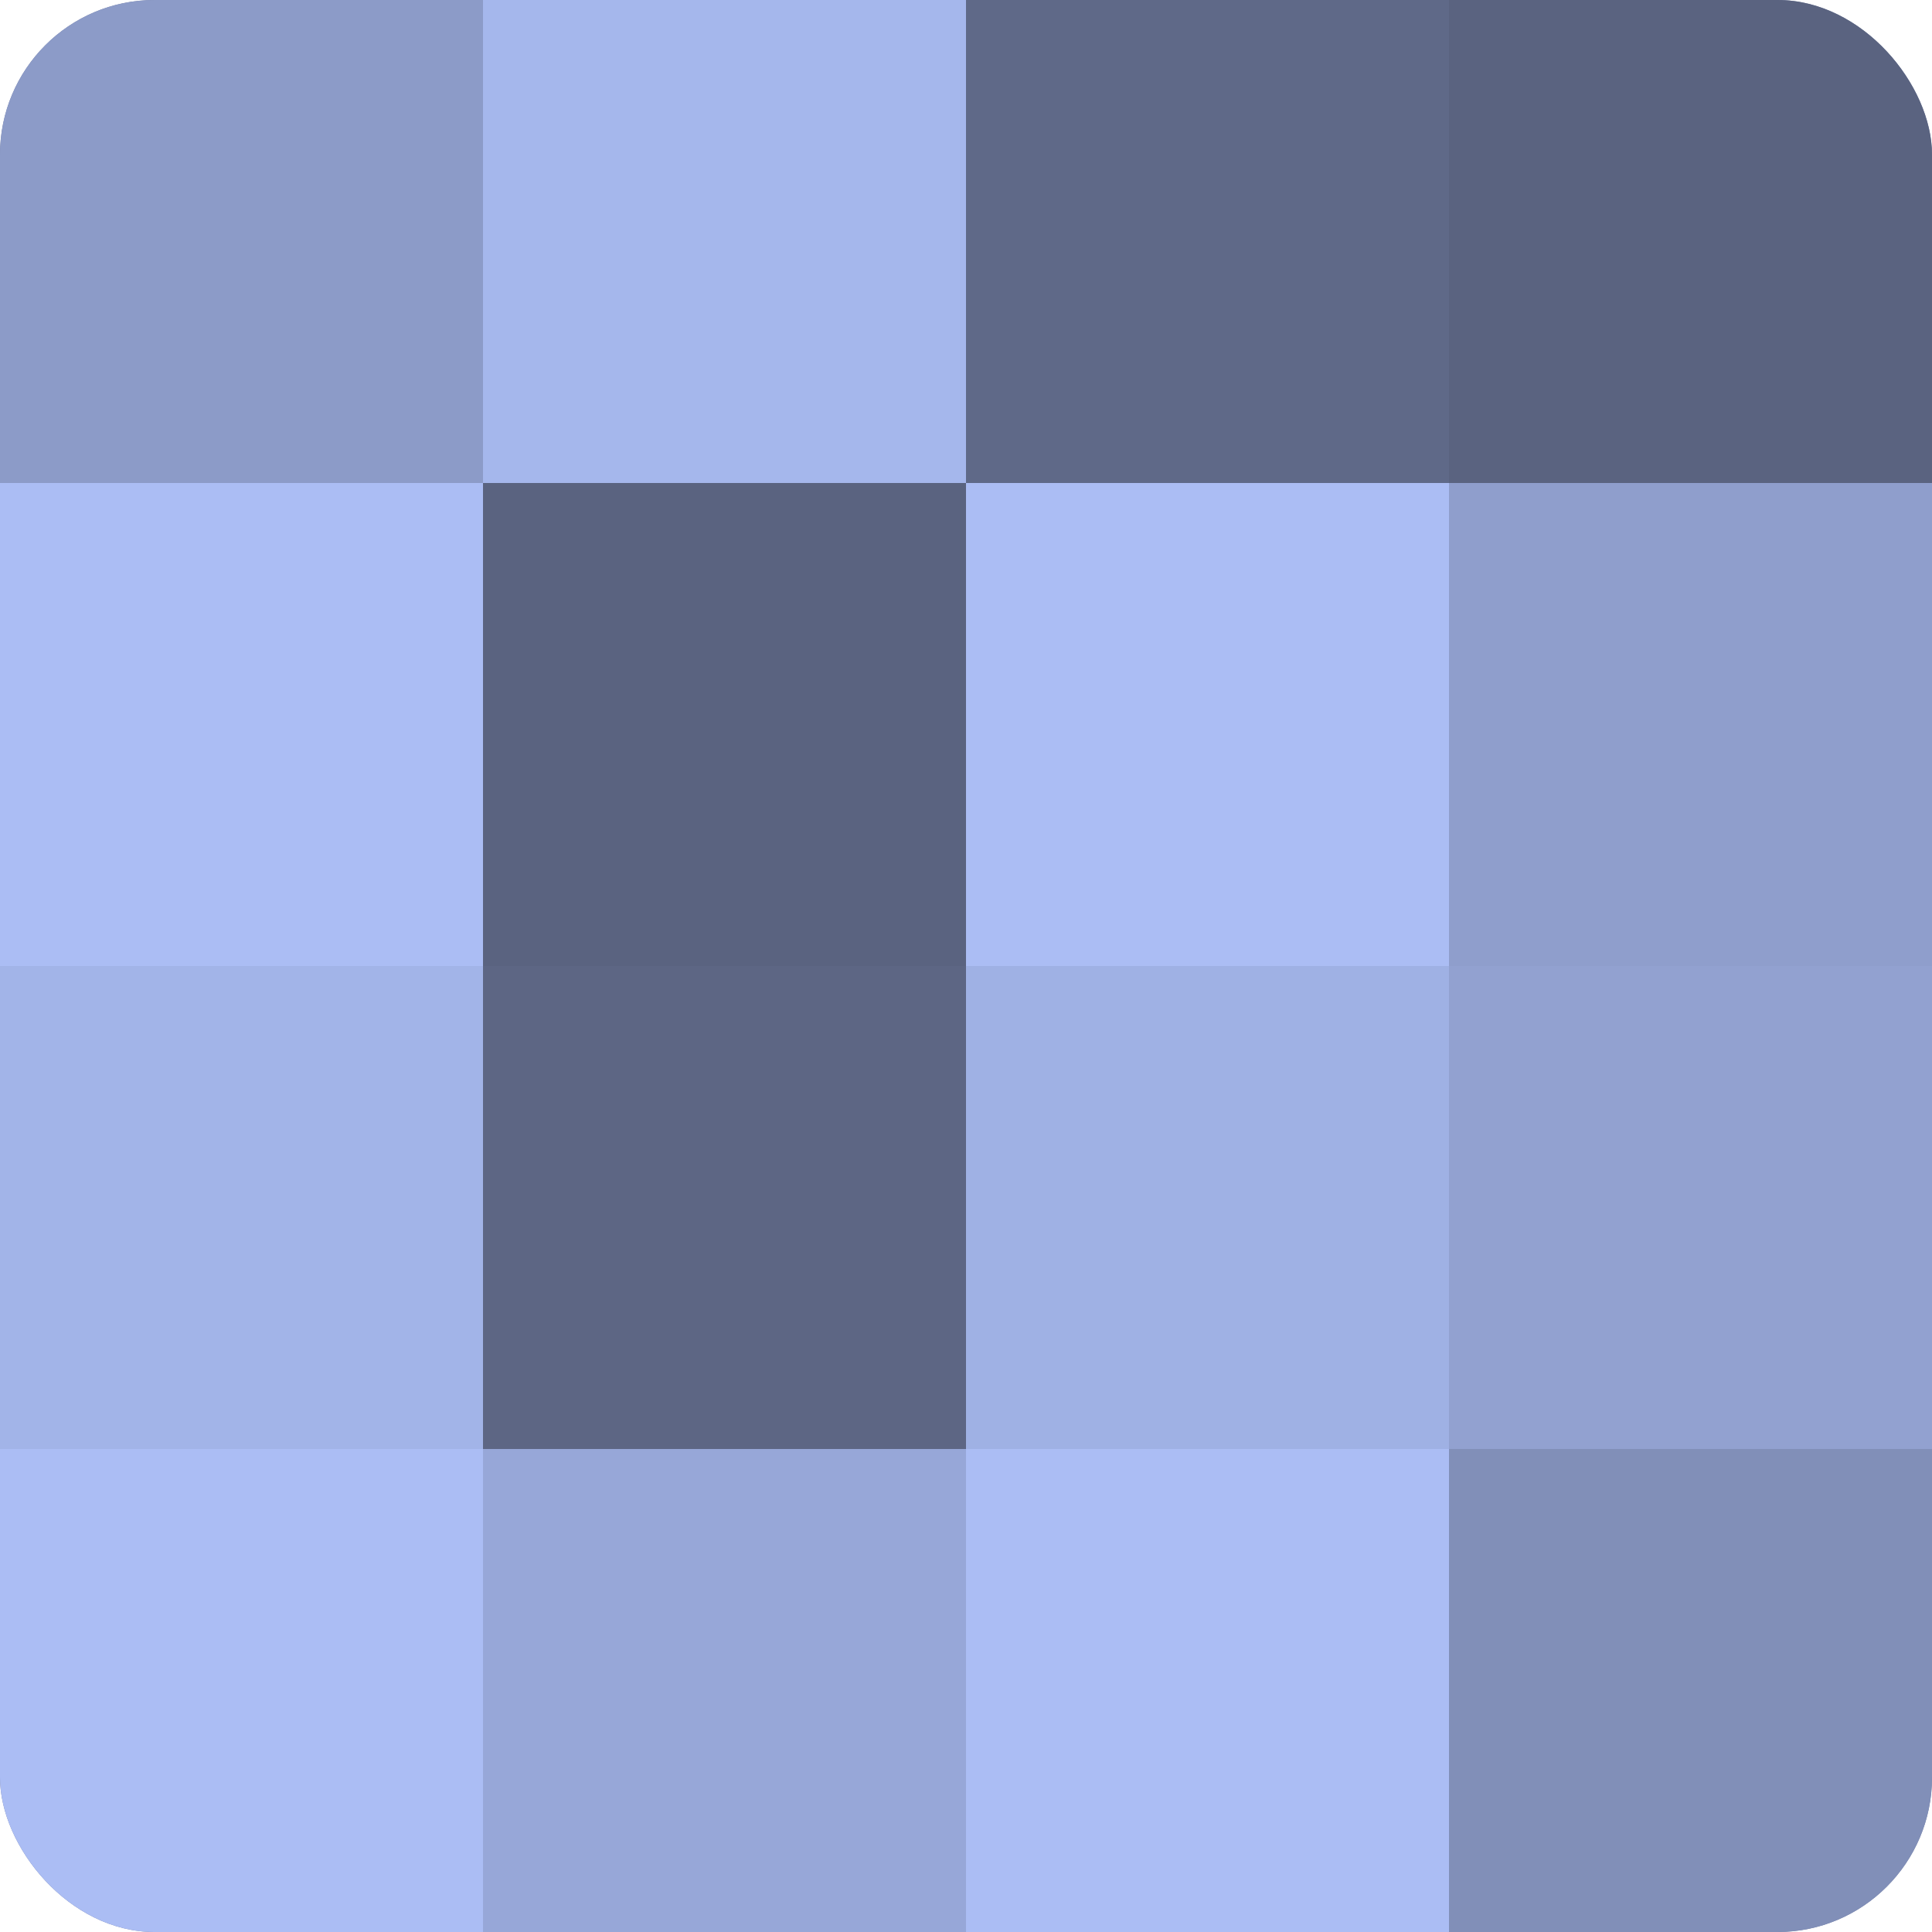 <?xml version="1.0" encoding="UTF-8"?>
<svg xmlns="http://www.w3.org/2000/svg" width="60" height="60" viewBox="0 0 100 100" preserveAspectRatio="xMidYMid meet"><defs><clipPath id="c" width="100" height="100"><rect width="100" height="100" rx="8" ry="8"/></clipPath></defs><g clip-path="url(#c)"><rect width="100" height="100" fill="#707ca0"/><rect width="25" height="25" fill="#8c9bc8"/><rect y="25" width="25" height="25" fill="#abbdf4"/><rect y="50" width="25" height="25" fill="#a2b4e8"/><rect y="75" width="25" height="25" fill="#abbdf4"/><rect x="25" width="25" height="25" fill="#a5b7ec"/><rect x="25" y="25" width="25" height="25" fill="#5a6380"/><rect x="25" y="50" width="25" height="25" fill="#5d6684"/><rect x="25" y="75" width="25" height="25" fill="#97a7d8"/><rect x="50" width="25" height="25" fill="#5f6988"/><rect x="50" y="25" width="25" height="25" fill="#abbdf4"/><rect x="50" y="50" width="25" height="25" fill="#9fb1e4"/><rect x="50" y="75" width="25" height="25" fill="#abbdf4"/><rect x="75" width="25" height="25" fill="#5a6380"/><rect x="75" y="25" width="25" height="25" fill="#8f9ecc"/><rect x="75" y="50" width="25" height="25" fill="#92a1d0"/><rect x="75" y="75" width="25" height="25" fill="#818fb8"/></g></svg>
